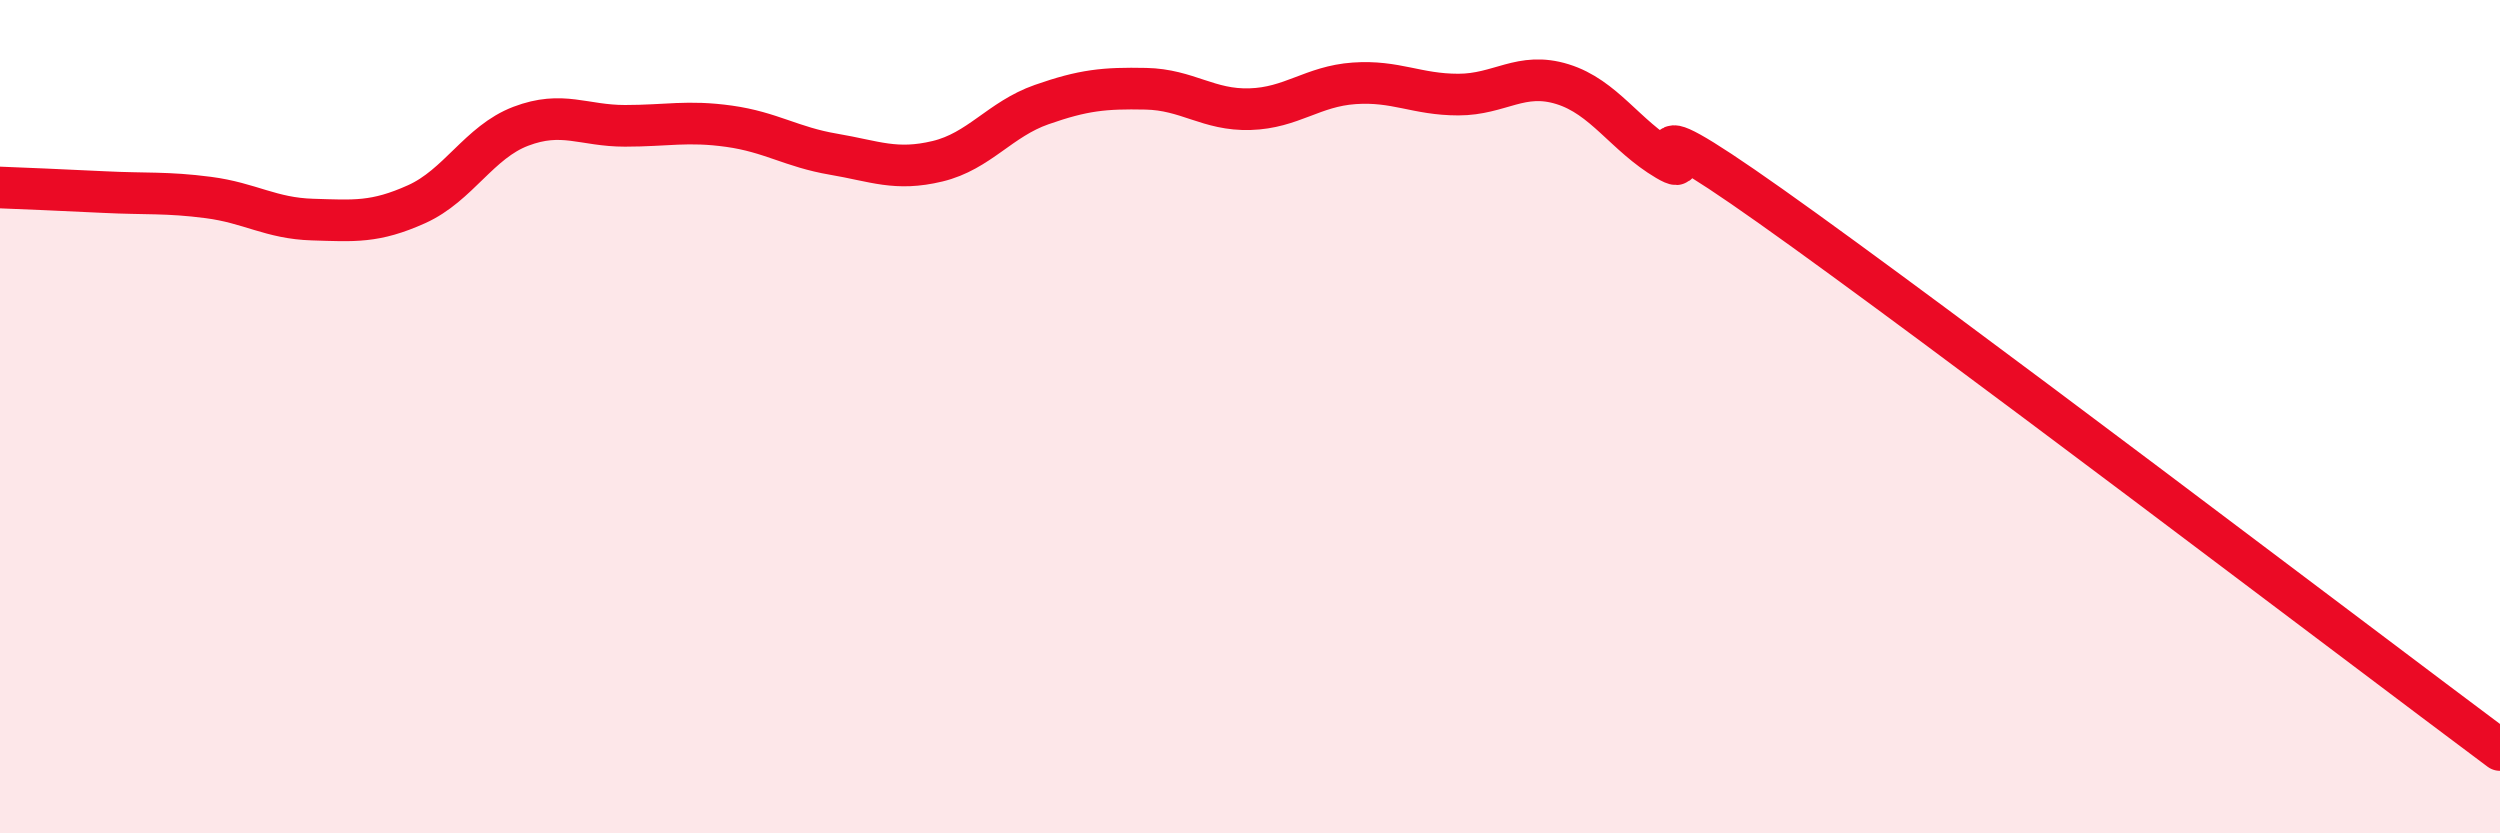 
    <svg width="60" height="20" viewBox="0 0 60 20" xmlns="http://www.w3.org/2000/svg">
      <path
        d="M 0,4.5 C 0.5,4.52 1.5,4.56 2.5,4.61 C 3.5,4.66 4,4.61 5,4.74 C 6,4.87 6.5,5.24 7.5,5.27 C 8.5,5.3 9,5.35 10,4.9 C 11,4.45 11.5,3.41 12.5,3.03 C 13.5,2.65 14,3.02 15,3.02 C 16,3.02 16.5,2.89 17.5,3.03 C 18.5,3.17 19,3.53 20,3.7 C 21,3.87 21.5,4.11 22.5,3.87 C 23.5,3.63 24,2.86 25,2.51 C 26,2.16 26.5,2.11 27.5,2.13 C 28.5,2.15 29,2.65 30,2.62 C 31,2.59 31.5,2.07 32.5,2 C 33.5,1.93 34,2.27 35,2.27 C 36,2.27 36.5,1.71 37.5,2.02 C 38.5,2.33 39,3.25 40,3.84 C 41,4.43 38.5,2.12 42.5,4.95 C 46.5,7.78 56.5,15.39 60,18L60 20L0 20Z"
        fill="#EB0A25"
        opacity="0.1"
        stroke-linecap="round"
        stroke-linejoin="round"
      />
      <path
        d="M 0,4.5 C 0.5,4.52 1.5,4.56 2.5,4.61 C 3.5,4.66 4,4.61 5,4.74 C 6,4.87 6.5,5.24 7.5,5.27 C 8.5,5.3 9,5.35 10,4.9 C 11,4.45 11.5,3.41 12.5,3.03 C 13.5,2.65 14,3.02 15,3.02 C 16,3.02 16.5,2.89 17.5,3.03 C 18.5,3.17 19,3.53 20,3.7 C 21,3.87 21.5,4.11 22.5,3.87 C 23.5,3.63 24,2.86 25,2.51 C 26,2.16 26.5,2.11 27.5,2.13 C 28.5,2.15 29,2.65 30,2.62 C 31,2.59 31.5,2.07 32.5,2 C 33.5,1.93 34,2.27 35,2.27 C 36,2.27 36.5,1.71 37.5,2.02 C 38.5,2.33 39,3.25 40,3.84 C 41,4.43 38.5,2.12 42.5,4.95 C 46.5,7.78 56.5,15.39 60,18"
        stroke="#EB0A25"
        stroke-width="1"
        fill="none"
        stroke-linecap="round"
        stroke-linejoin="round"
      />
    </svg>
  